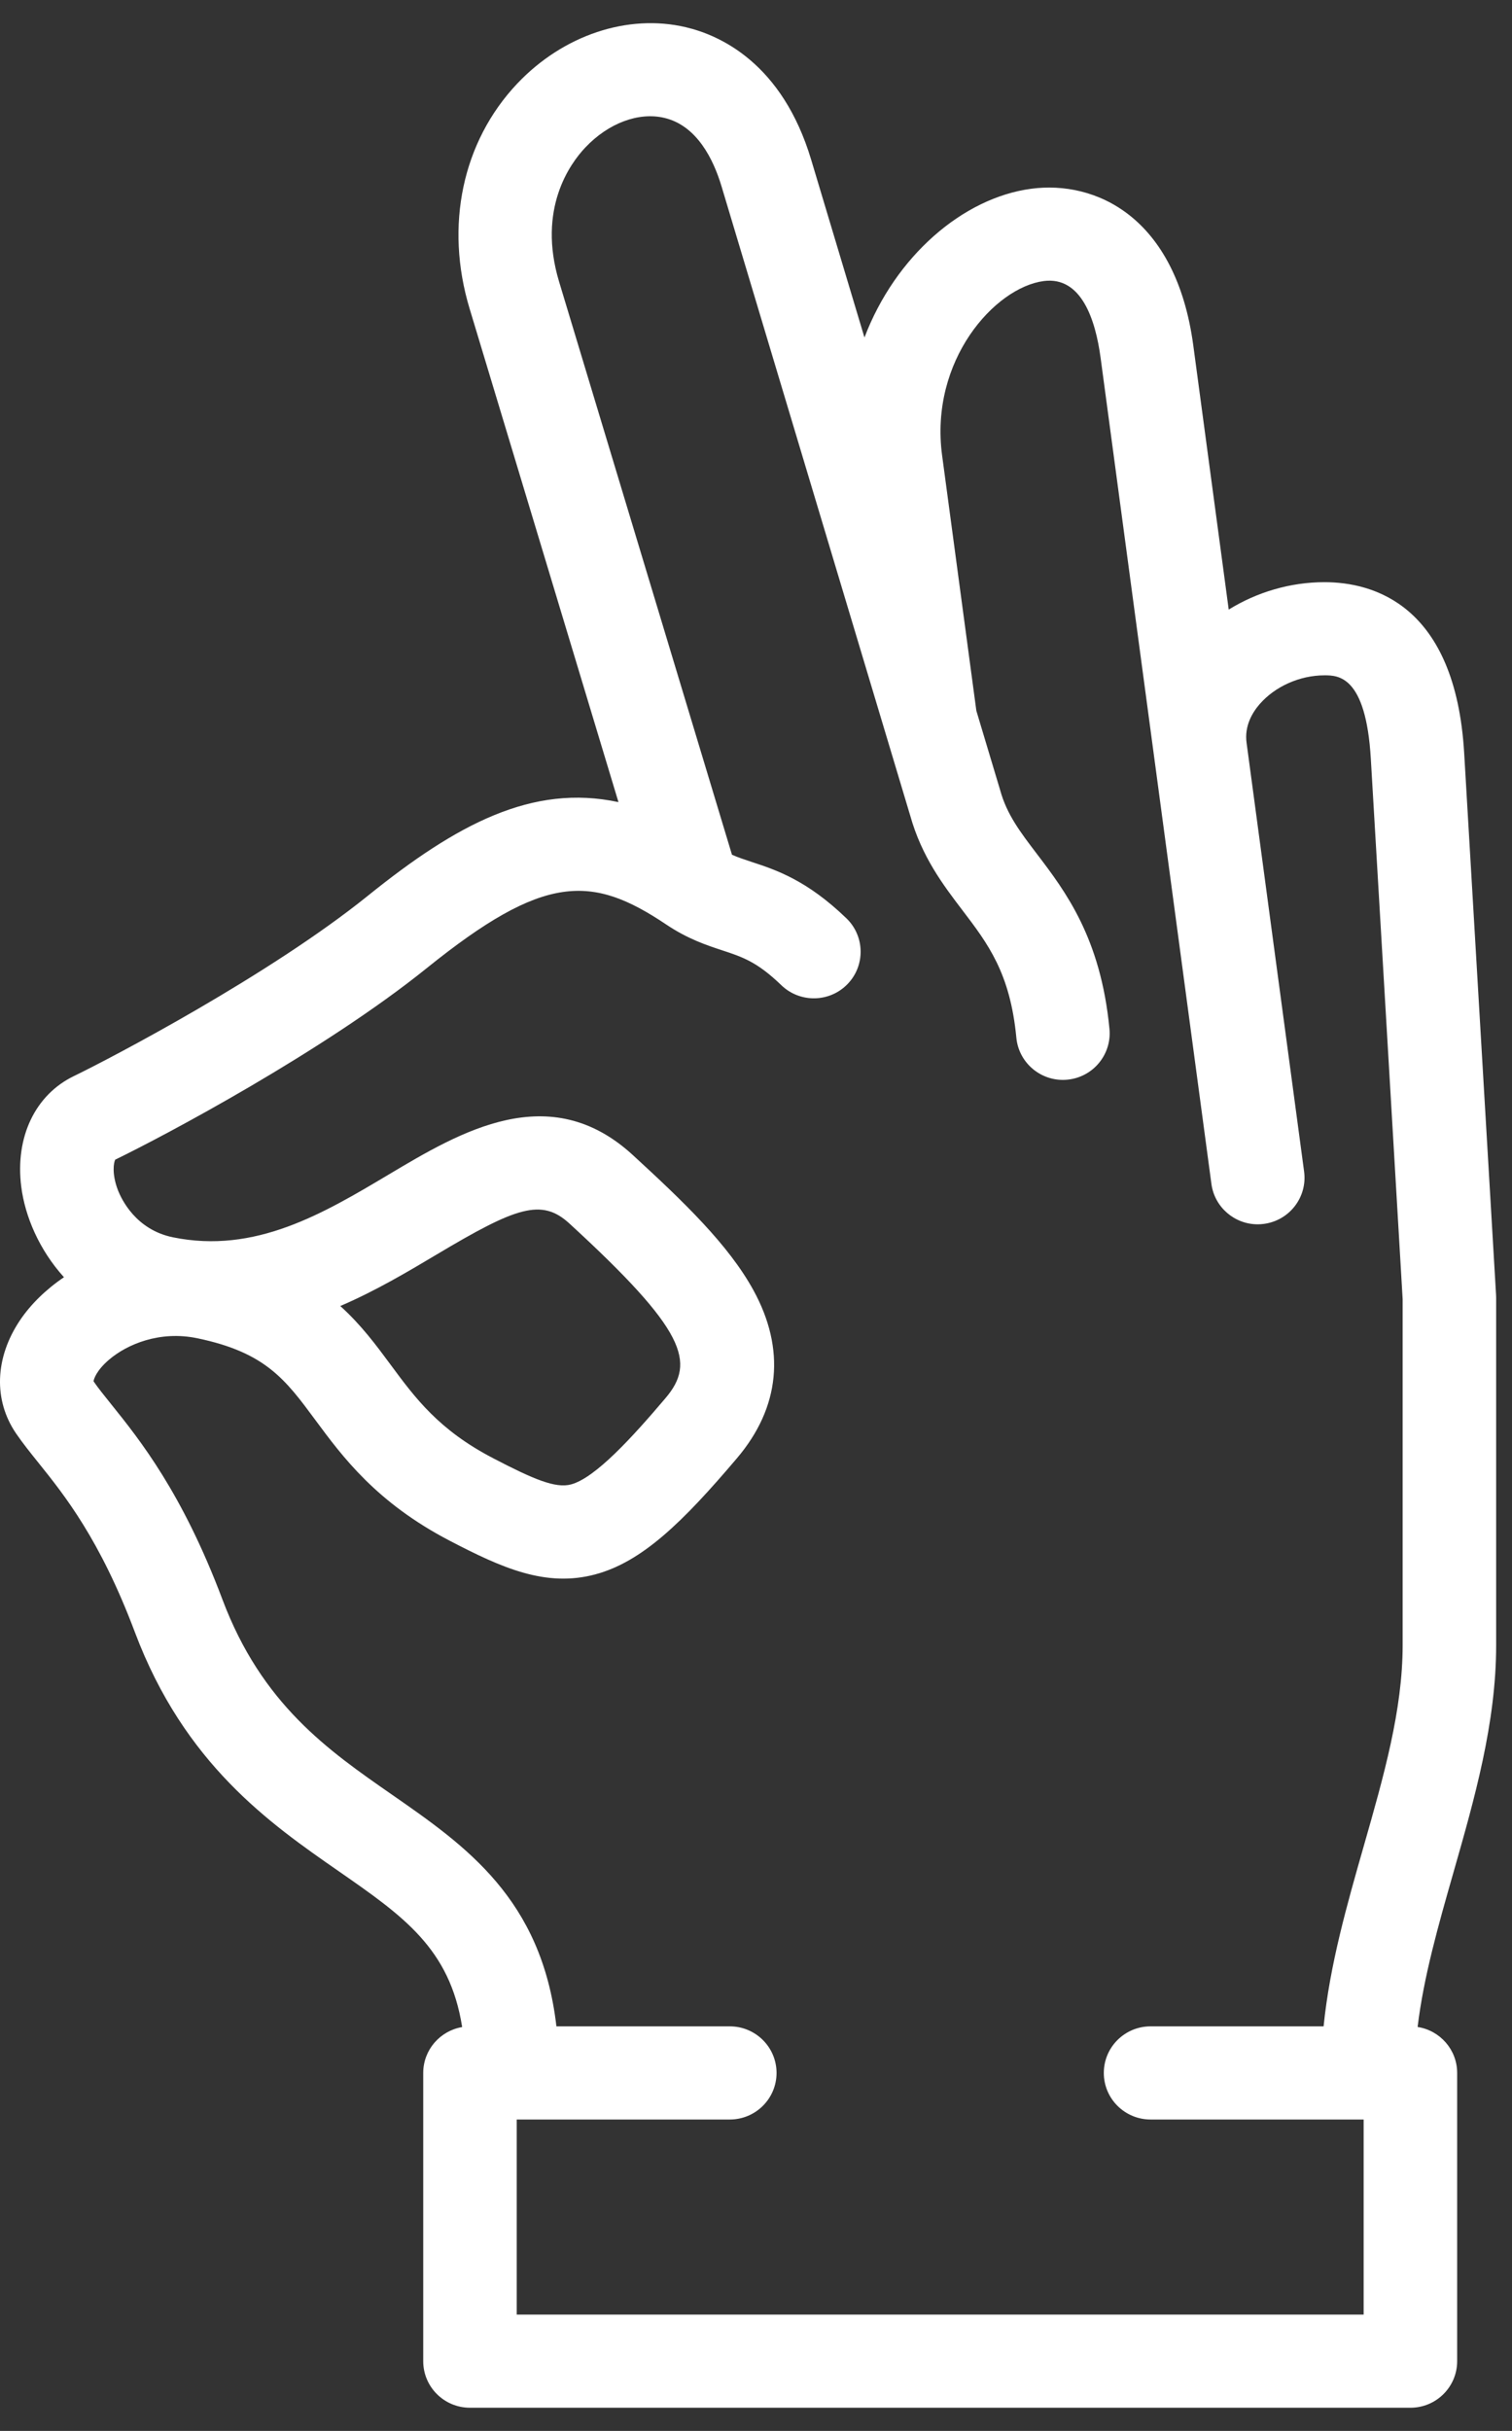 <svg width="56" height="90" viewBox="0 0 56 90" fill="none" xmlns="http://www.w3.org/2000/svg">
<rect x="0" y="0" width="56" height="90" fill="#333333" stroke="none"/>
<path d="M55.413 60.911V48.048C55.413 48.014 55.412 47.98 55.41 47.947L54.229 27.887C53.905 22.376 50.848 21.554 49.054 21.554C47.797 21.554 46.559 21.919 45.508 22.569L44.196 12.791C43.553 8.004 40.561 6.673 38.194 6.988C35.656 7.325 33.158 9.493 32.017 12.495L30.043 5.913C28.973 2.346 26.676 1.308 25.403 1.008C23.25 0.5 20.857 1.3 19.157 3.095C17.126 5.242 16.465 8.356 17.392 11.425L22.906 29.697C19.719 29.015 16.923 30.506 13.627 33.162C9.985 36.098 4.11 39.176 2.736 39.84C1.304 40.532 0.556 42.099 0.786 43.929C0.927 45.042 1.456 46.278 2.369 47.287C1.691 47.746 1.134 48.296 0.742 48.878C-0.193 50.269 -0.248 51.838 0.597 53.074C0.841 53.43 1.123 53.782 1.422 54.154C2.385 55.353 3.704 56.995 4.995 60.427C6.833 65.311 9.994 67.507 12.534 69.271C14.949 70.949 16.659 72.139 17.117 75.048C16.299 75.186 15.675 75.893 15.675 76.747V87.418C15.675 88.371 16.45 89.142 17.407 89.142H52.237C53.194 89.142 53.969 88.371 53.969 87.418V76.747C53.969 75.885 53.333 75.173 52.504 75.045C52.728 73.187 53.27 71.287 53.838 69.301C54.612 66.592 55.413 63.791 55.413 60.911ZM50.505 85.694H19.138V78.471H27.029C27.985 78.471 28.761 77.699 28.761 76.746C28.761 75.794 27.985 75.022 27.029 75.022H20.608C20.061 70.295 17.246 68.339 14.515 66.442C12.147 64.797 9.698 63.097 8.238 59.217C6.753 55.27 5.173 53.302 4.127 52C3.863 51.672 3.635 51.389 3.465 51.141C3.473 51.054 3.578 50.736 4.028 50.349C4.7 49.77 5.916 49.255 7.312 49.547C9.83 50.072 10.565 51.066 11.678 52.571C12.686 53.934 13.941 55.631 16.662 57.046C18.591 58.05 20.213 58.779 22.046 58.289C23.777 57.827 25.282 56.361 27.297 53.985C28.893 52.103 29.103 49.952 27.904 47.767C26.979 46.082 25.333 44.504 23.436 42.762C20.355 39.935 17.056 41.9 14.405 43.48C11.97 44.931 9.451 46.431 6.406 45.809C5.028 45.528 4.496 44.396 4.365 44.056C4.137 43.46 4.21 43.039 4.268 42.934C6.072 42.06 11.987 38.921 15.806 35.843C20.156 32.337 21.913 32.373 24.684 34.234C25.473 34.764 26.18 34.997 26.748 35.184C27.498 35.431 28.04 35.609 28.939 36.476C29.627 37.138 30.723 37.12 31.388 36.436C32.053 35.752 32.035 34.66 31.348 33.998C29.879 32.583 28.746 32.209 27.835 31.91C27.561 31.82 27.331 31.743 27.11 31.645L20.708 10.433C19.893 7.731 21.115 6.056 21.678 5.461C22.531 4.559 23.652 4.139 24.604 4.364C25.813 4.649 26.424 5.901 26.724 6.901L33.712 30.197C34.137 31.718 34.935 32.767 35.64 33.693C36.592 34.943 37.414 36.023 37.643 38.42C37.728 39.312 38.483 39.981 39.365 39.981C39.42 39.981 39.475 39.978 39.531 39.973C40.483 39.883 41.181 39.041 41.091 38.093C40.768 34.721 39.455 32.996 38.4 31.61C37.781 30.797 37.292 30.154 37.045 29.262C37.042 29.25 37.038 29.238 37.035 29.227L36.161 26.314L34.893 16.863C34.421 13.345 36.844 10.647 38.653 10.406C40.057 10.22 40.575 11.849 40.763 13.248L44.867 43.831C44.983 44.698 45.727 45.328 46.581 45.328C46.657 45.328 46.735 45.323 46.813 45.312C47.761 45.186 48.426 44.319 48.3 43.375L46.171 27.514C46.08 26.885 46.383 26.381 46.653 26.07C47.225 25.412 48.144 25.003 49.053 25.003C49.552 25.003 50.59 25.003 50.771 28.089L51.95 48.098V60.911C51.95 63.309 51.249 65.761 50.507 68.356C49.888 70.521 49.252 72.746 49.022 75.022H42.614C41.657 75.022 40.882 75.794 40.882 76.746C40.882 77.699 41.657 78.471 42.614 78.471H50.505V85.694ZM12.603 48.353C13.914 47.791 15.102 47.084 16.184 46.439C19.117 44.691 20.058 44.352 21.089 45.298C25.406 49.259 25.775 50.435 24.651 51.76C23.424 53.207 22.049 54.718 21.149 54.958C20.575 55.112 19.762 54.768 18.266 53.989C16.255 52.943 15.386 51.769 14.467 50.526C13.936 49.808 13.374 49.048 12.603 48.353Z" fill="white"/>
</svg>
